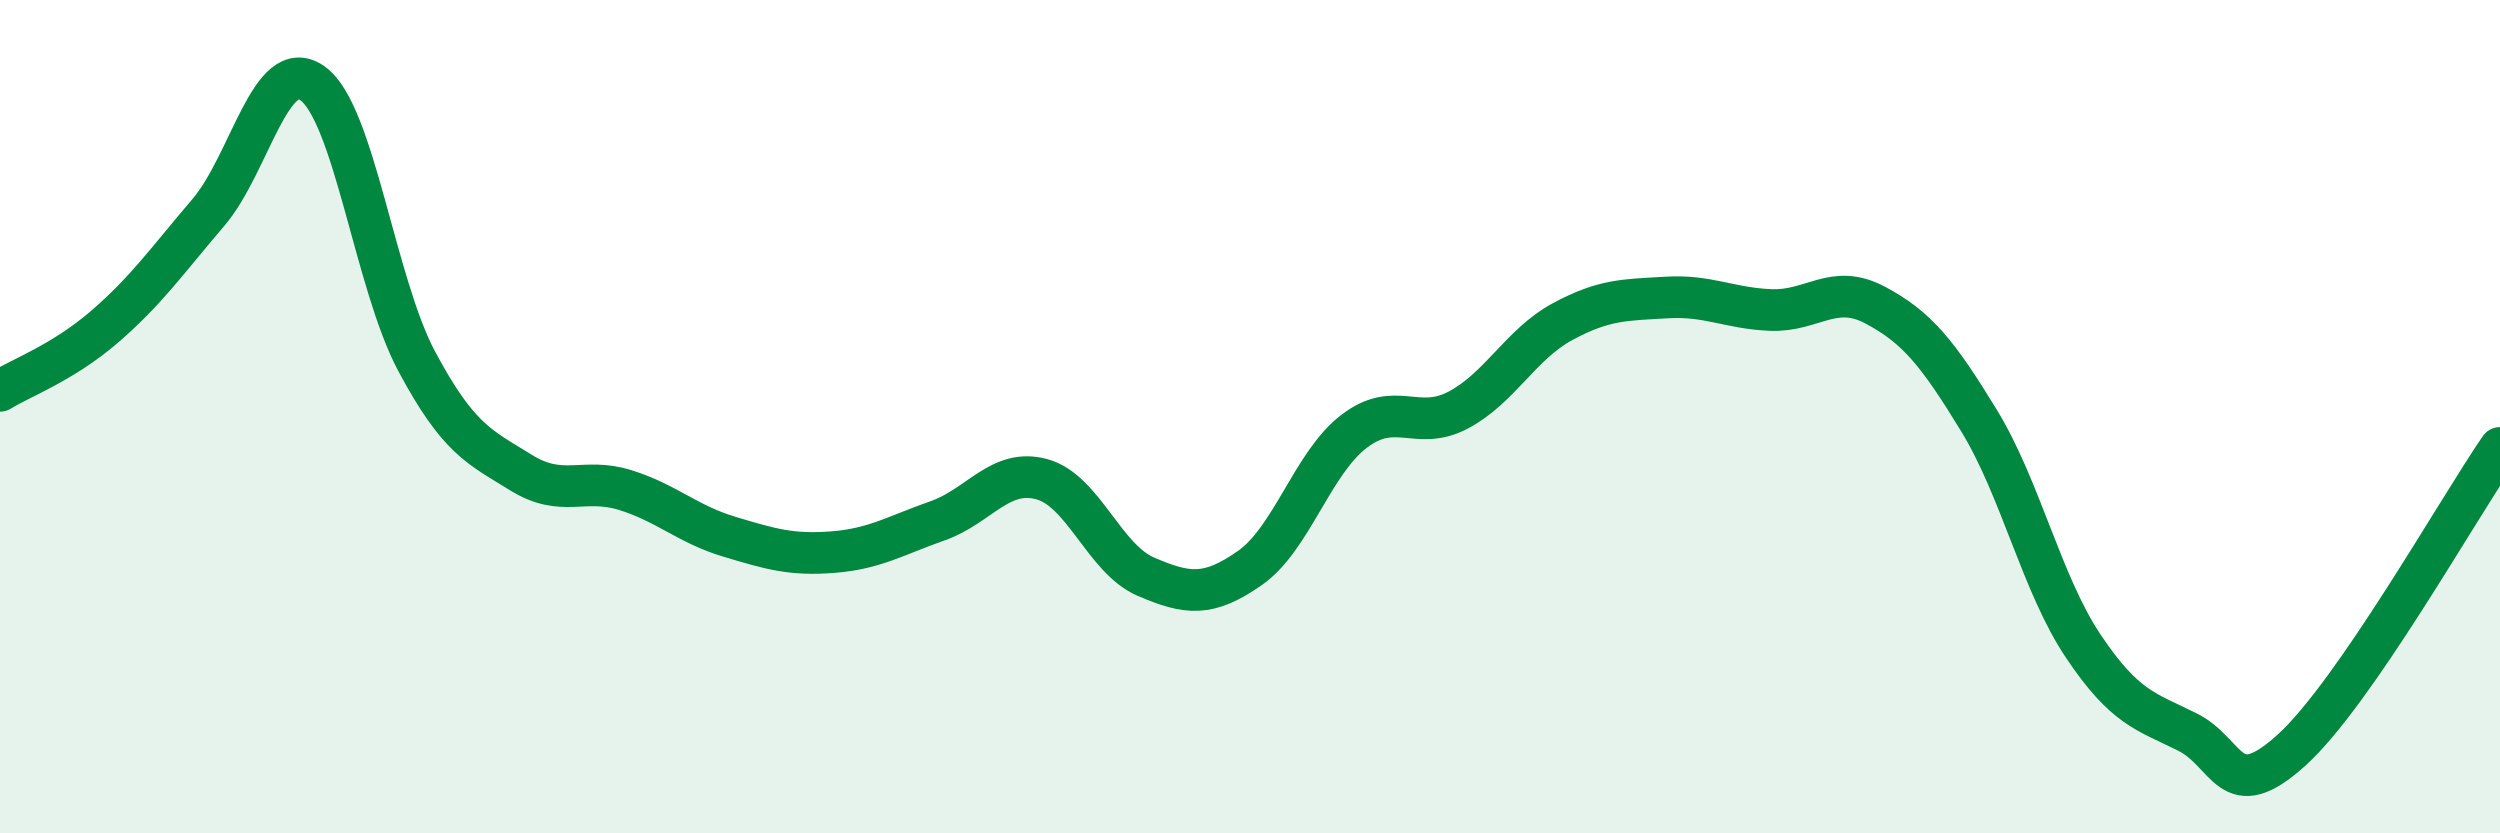 
    <svg width="60" height="20" viewBox="0 0 60 20" xmlns="http://www.w3.org/2000/svg">
      <path
        d="M 0,9.38 C 0.5,9.07 1.5,8.71 2.5,7.85 C 3.5,6.99 4,6.27 5,5.1 C 6,3.93 6.5,1.29 7.5,2 C 8.5,2.71 9,6.8 10,8.67 C 11,10.54 11.5,10.72 12.5,11.34 C 13.5,11.96 14,11.45 15,11.76 C 16,12.07 16.5,12.58 17.5,12.88 C 18.5,13.18 19,13.33 20,13.25 C 21,13.17 21.5,12.85 22.5,12.5 C 23.5,12.15 24,11.23 25,11.5 C 26,11.77 26.5,13.41 27.5,13.84 C 28.5,14.27 29,14.33 30,13.63 C 31,12.93 31.5,11.11 32.5,10.35 C 33.5,9.59 34,10.37 35,9.84 C 36,9.31 36.5,8.26 37.5,7.72 C 38.5,7.18 39,7.2 40,7.14 C 41,7.08 41.5,7.4 42.5,7.44 C 43.5,7.48 44,6.79 45,7.32 C 46,7.85 46.5,8.46 47.5,10.1 C 48.5,11.74 49,14.02 50,15.51 C 51,17 51.5,17.07 52.5,17.57 C 53.5,18.07 53.5,19.36 55,18 C 56.5,16.64 59,12.2 60,10.75L60 20L0 20Z"
        fill="#008740"
        opacity="0.1"
        stroke-linecap="round"
        stroke-linejoin="round"
      />
      <path
        d="M 0,9.38 C 0.5,9.07 1.5,8.71 2.5,7.85 C 3.5,6.99 4,6.27 5,5.1 C 6,3.93 6.5,1.29 7.5,2 C 8.5,2.71 9,6.8 10,8.67 C 11,10.54 11.5,10.72 12.5,11.34 C 13.5,11.96 14,11.45 15,11.76 C 16,12.07 16.5,12.58 17.5,12.88 C 18.5,13.18 19,13.33 20,13.25 C 21,13.17 21.5,12.85 22.5,12.5 C 23.5,12.15 24,11.23 25,11.5 C 26,11.77 26.5,13.41 27.5,13.84 C 28.5,14.27 29,14.33 30,13.63 C 31,12.93 31.5,11.11 32.5,10.35 C 33.5,9.59 34,10.37 35,9.84 C 36,9.31 36.5,8.26 37.5,7.72 C 38.5,7.18 39,7.2 40,7.14 C 41,7.08 41.5,7.4 42.5,7.44 C 43.5,7.48 44,6.79 45,7.32 C 46,7.85 46.5,8.46 47.5,10.1 C 48.5,11.74 49,14.02 50,15.51 C 51,17 51.5,17.07 52.5,17.57 C 53.5,18.07 53.5,19.36 55,18 C 56.5,16.64 59,12.2 60,10.75"
        stroke="#008740"
        stroke-width="1"
        fill="none"
        stroke-linecap="round"
        stroke-linejoin="round"
      />
    </svg>
  